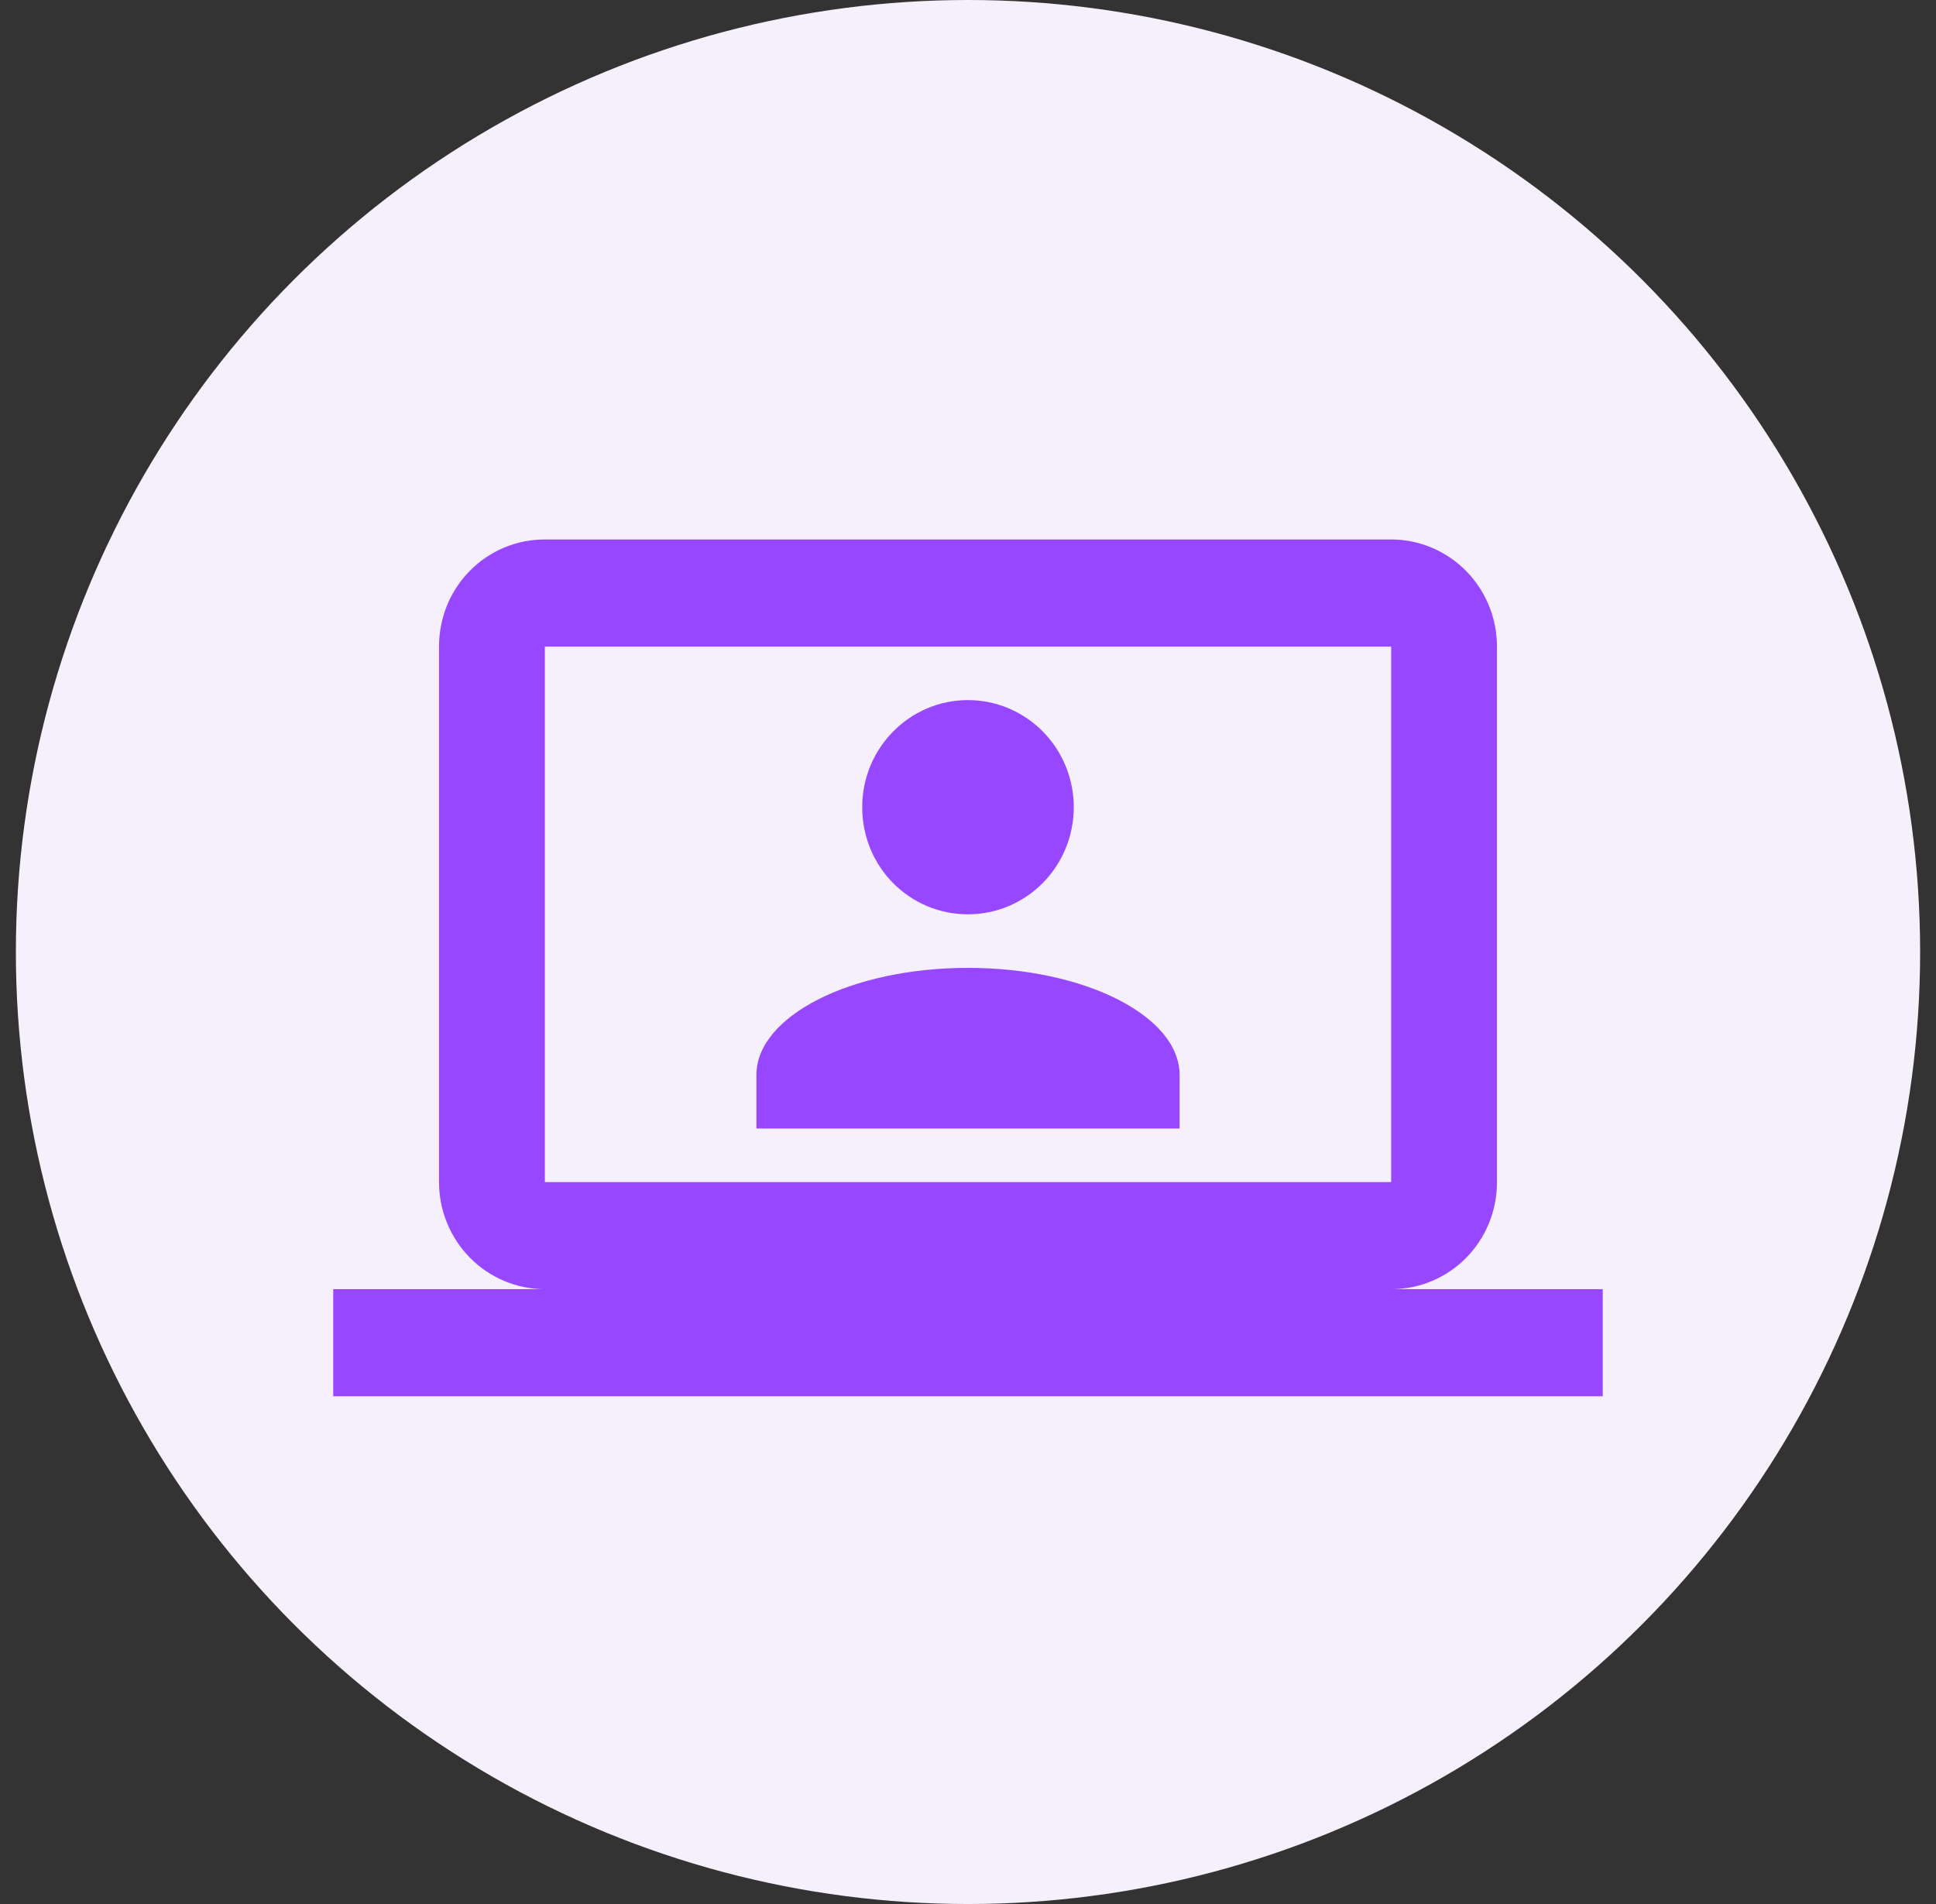 <svg width="61" height="60" viewBox="0 0 61 60" fill="none" xmlns="http://www.w3.org/2000/svg">
<rect x="0" y="0" width="61" height="60" fill="#333333" stroke="none"/>
<g clip-path="url(#clip0_1228_1848)">
<circle cx="30.5" cy="30" r="30" fill="#F5F0FB"/>
<path d="M43.833 17C44.717 17 45.565 17.356 46.19 17.988C46.816 18.621 47.167 19.48 47.167 20.375V37.25C47.167 39.123 45.683 40.625 43.833 40.625H50.5V44H10.5V40.625H17.167C16.283 40.625 15.435 40.269 14.81 39.636C14.184 39.004 13.833 38.145 13.833 37.25V20.375C13.833 18.502 15.317 17 17.167 17H43.833ZM43.833 20.375H17.167V37.25H43.833V20.375ZM30.5 30.5C34.183 30.5 37.167 32.019 37.167 33.875V35.562H23.833V33.875C23.833 32.019 26.817 30.5 30.5 30.5ZM30.5 22.062C31.384 22.062 32.232 22.418 32.857 23.051C33.482 23.684 33.833 24.542 33.833 25.438C33.833 26.333 33.482 27.191 32.857 27.824C32.232 28.457 31.384 28.812 30.5 28.812C28.65 28.812 27.167 27.311 27.167 25.438C27.167 23.564 28.667 22.062 30.5 22.062Z" fill="#9747FF"/>
</g>
<defs>
<clipPath id="clip0_1228_1848">
<rect width="60" height="60" fill="white" transform="translate(0.5)"/>
</clipPath>
</defs>
</svg>
